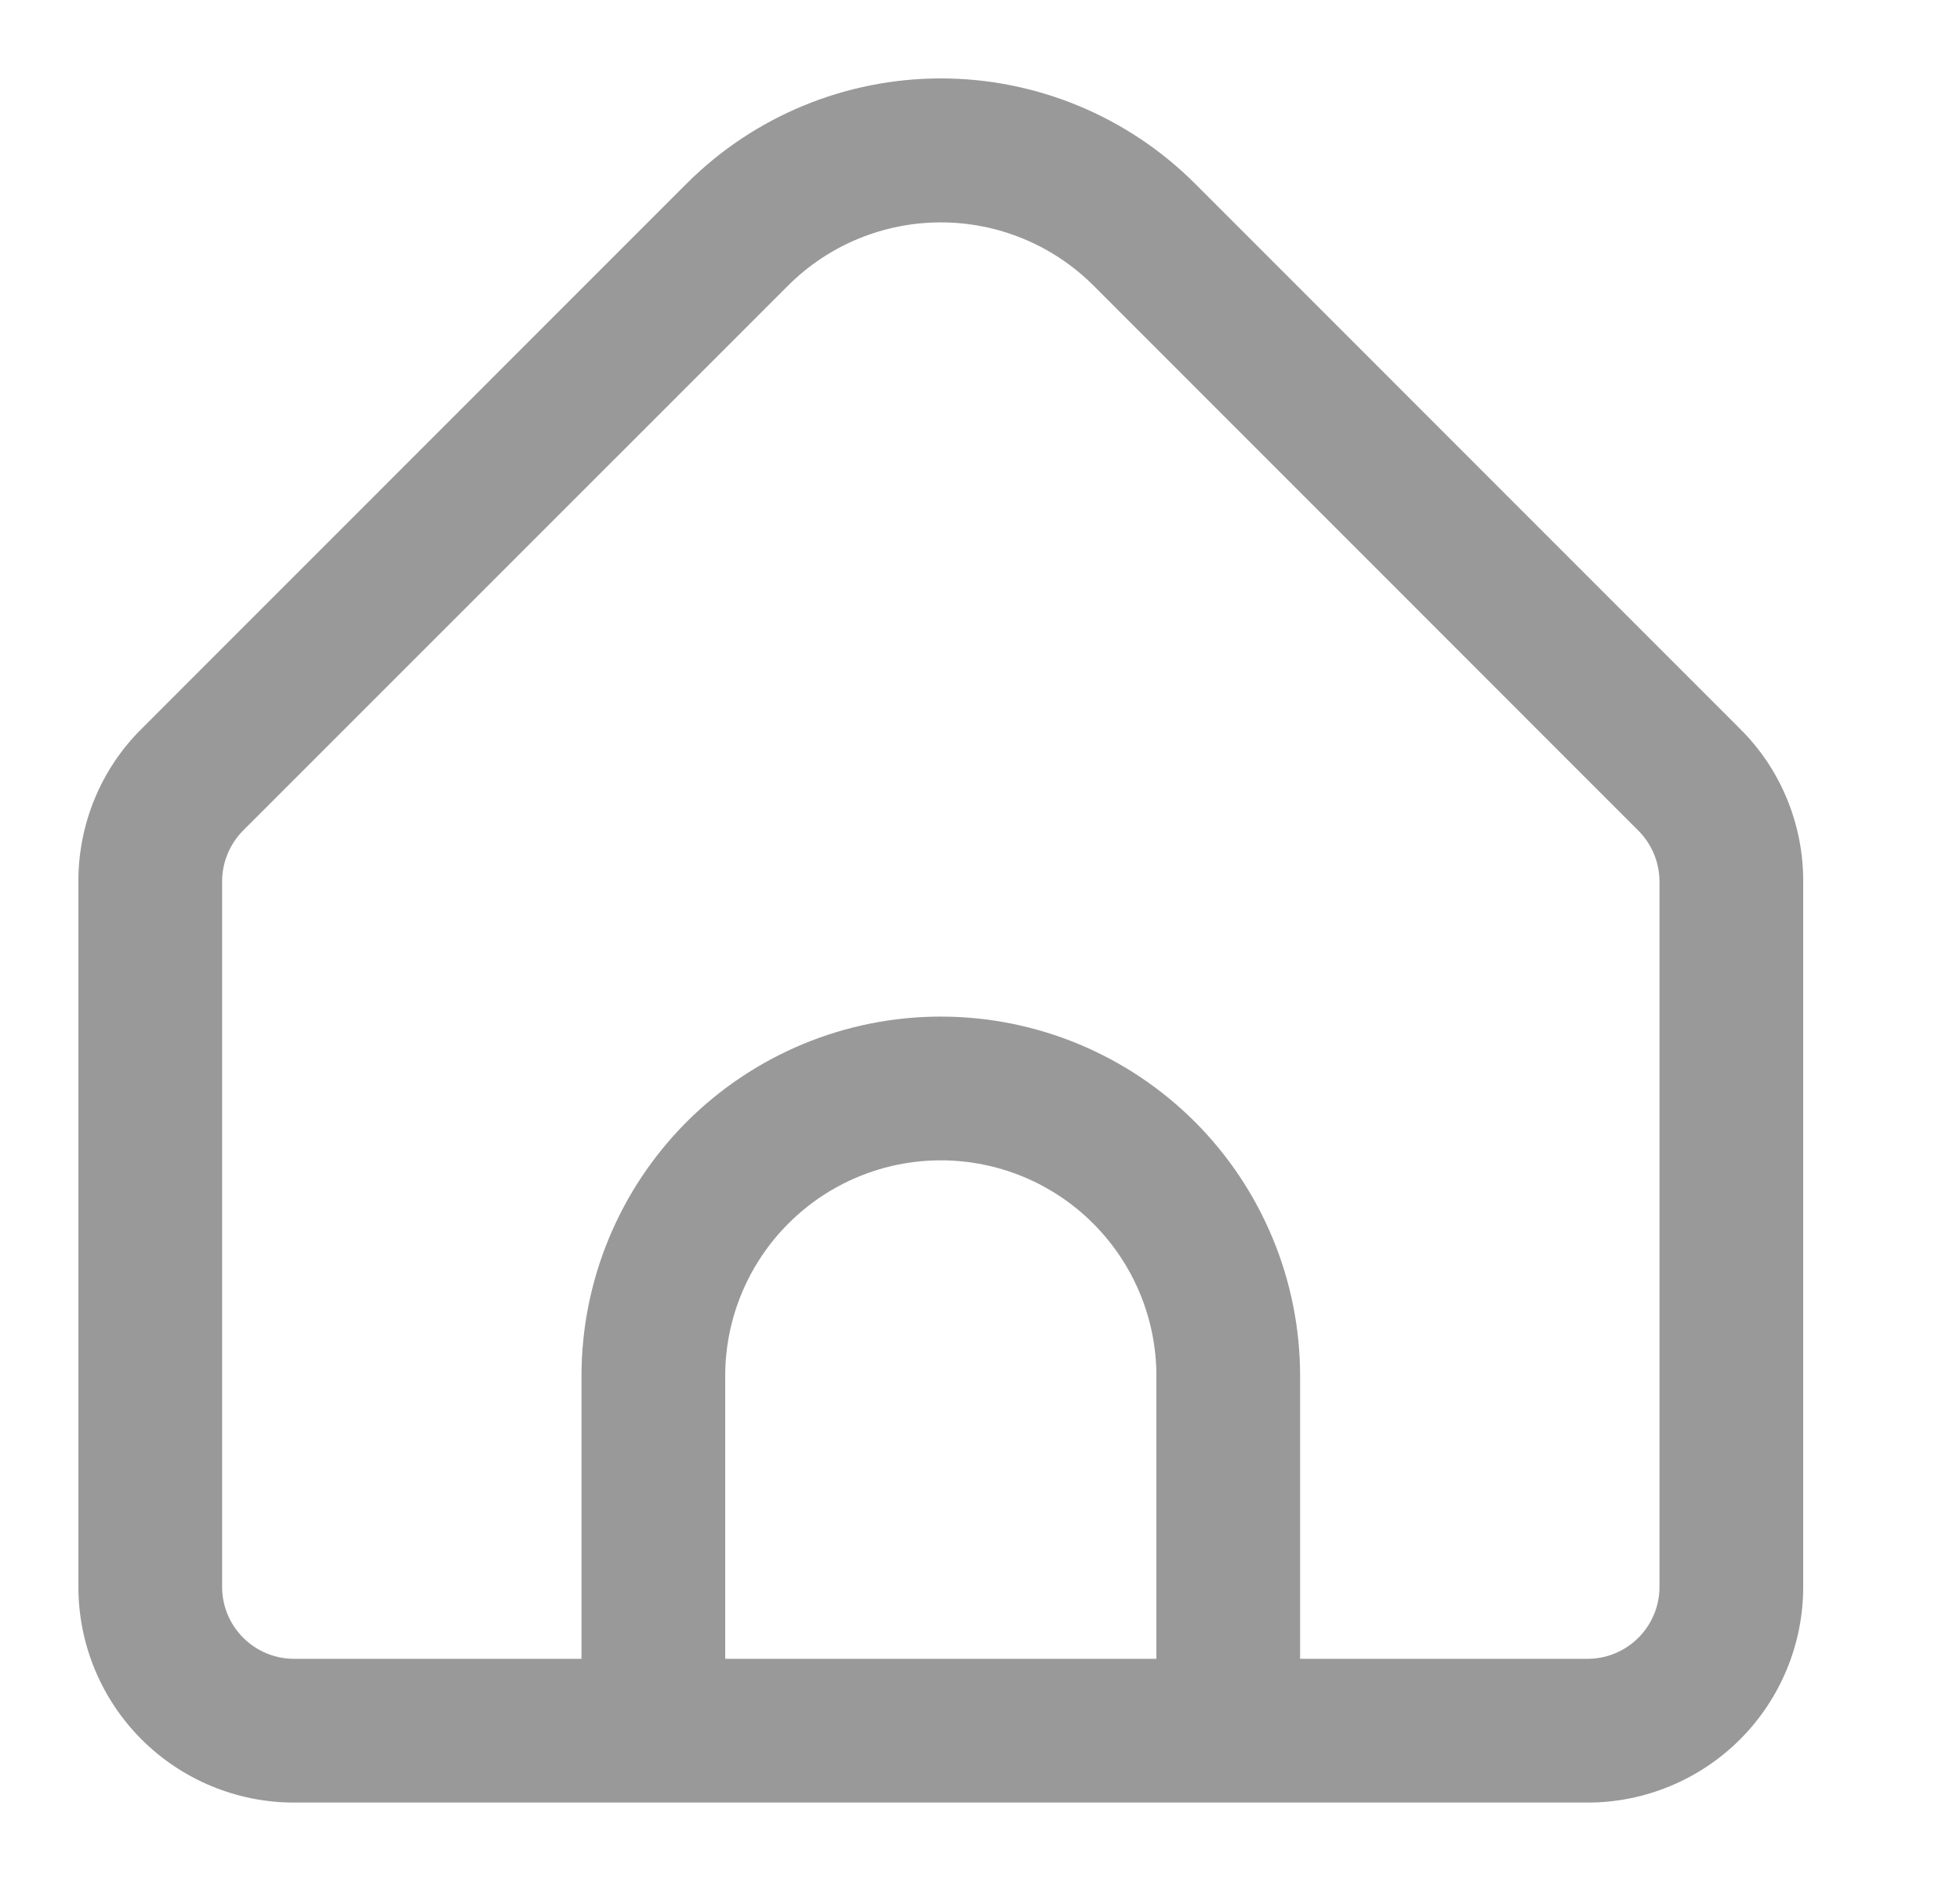 <svg width="25" height="24" viewBox="0 0 25 24" fill="none" xmlns="http://www.w3.org/2000/svg">
<path d="M22.194 9.294L15.241 2.34C14.381 1.482 13.215 1 12 1C10.785 1 9.619 1.482 8.759 2.34L1.806 9.294C1.549 9.548 1.346 9.851 1.208 10.185C1.07 10.519 0.999 10.877 1 11.238V20.237C1 20.966 1.29 21.666 1.805 22.181C2.321 22.697 3.021 22.987 3.75 22.987H20.25C20.979 22.987 21.679 22.697 22.195 22.181C22.71 21.666 23 20.966 23 20.237V11.238C23.001 10.877 22.93 10.519 22.792 10.185C22.654 9.851 22.451 9.548 22.194 9.294ZM14.75 21.154H9.25V17.547C9.25 16.818 9.54 16.119 10.056 15.603C10.571 15.087 11.271 14.797 12 14.797C12.729 14.797 13.429 15.087 13.944 15.603C14.46 16.119 14.75 16.818 14.75 17.547V21.154ZM21.167 20.237C21.167 20.48 21.07 20.713 20.898 20.885C20.726 21.057 20.493 21.154 20.25 21.154H16.583V17.547C16.583 16.332 16.1 15.166 15.241 14.306C14.381 13.447 13.216 12.964 12 12.964C10.784 12.964 9.619 13.447 8.759 14.306C7.9 15.166 7.417 16.332 7.417 17.547V21.154H3.75C3.507 21.154 3.274 21.057 3.102 20.885C2.93 20.713 2.833 20.48 2.833 20.237V11.238C2.834 10.995 2.931 10.762 3.102 10.59L10.055 3.639C10.572 3.124 11.271 2.836 12 2.836C12.729 2.836 13.428 3.124 13.945 3.639L20.898 10.593C21.069 10.764 21.165 10.996 21.167 11.238V20.237Z" fill="#999999"/>
</svg>
